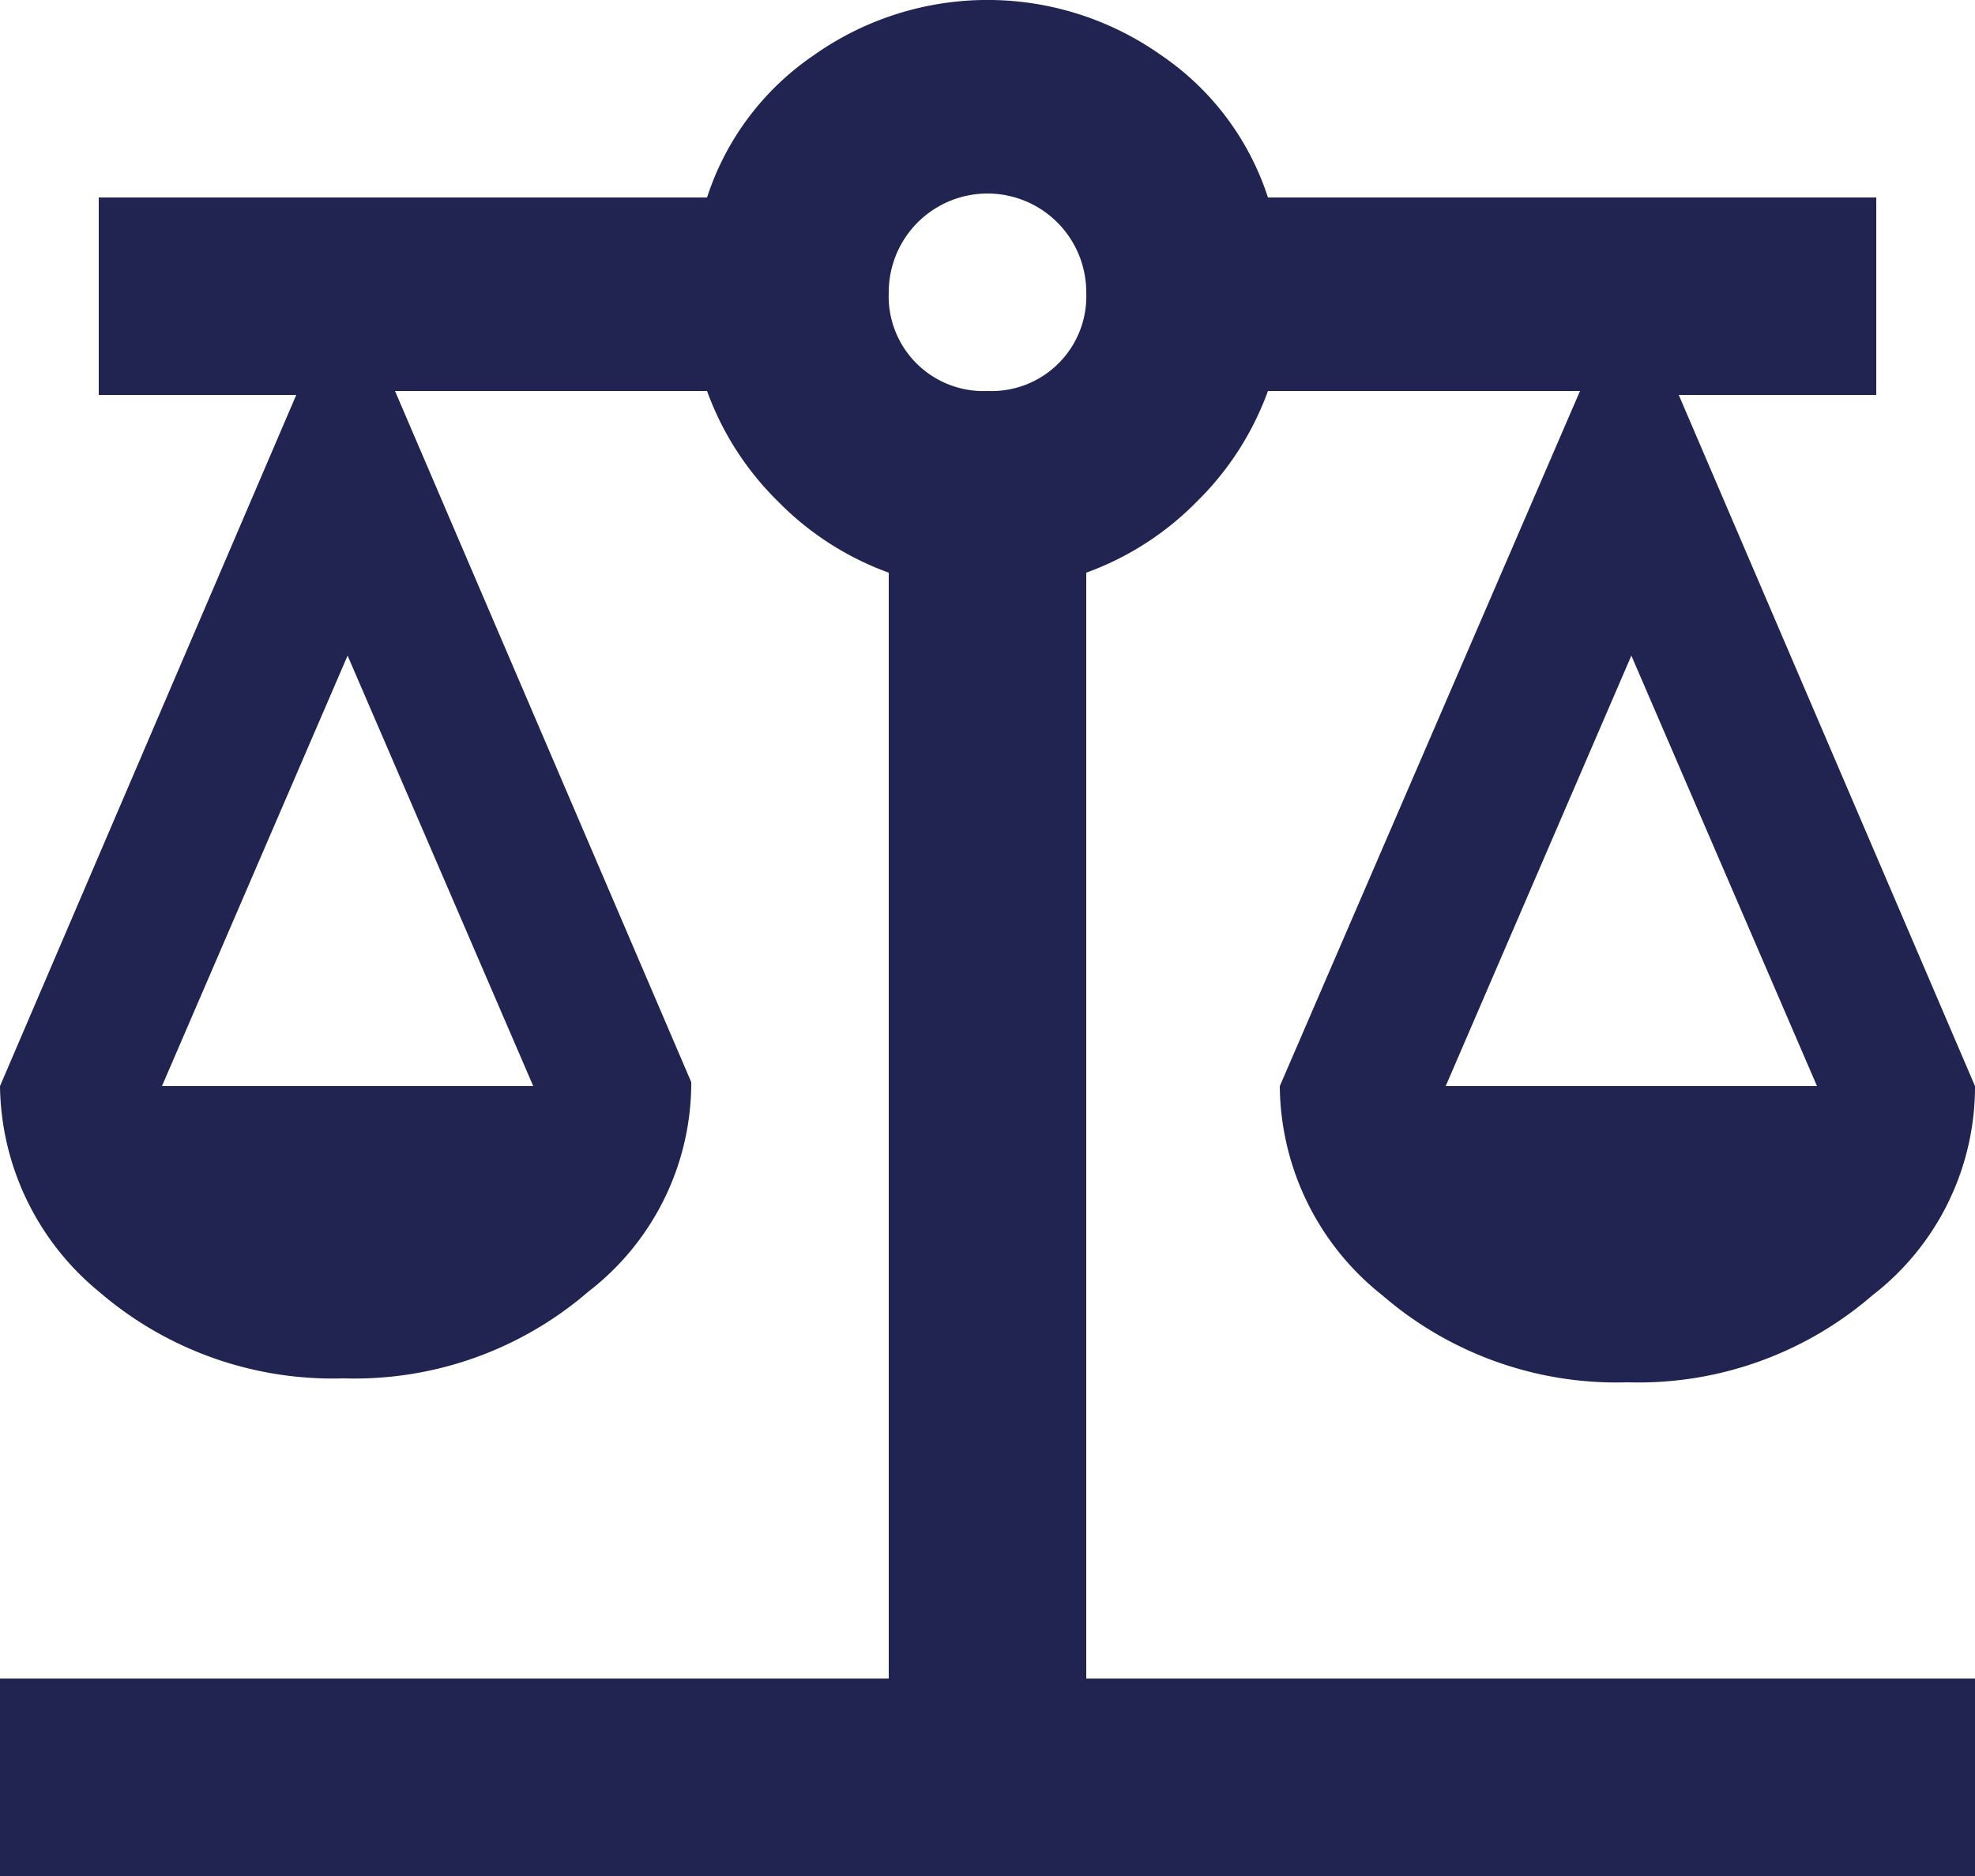 <?xml version="1.0" encoding="utf-8"?>
<svg xmlns="http://www.w3.org/2000/svg" viewBox="0 0 50 47.5"><defs><style>.cls-1{fill:#212451;}</style></defs><g id="Calque_2" data-name="Calque 2"><g id="Calque_1-2" data-name="Calque 1"><path class="cls-1" d="M0,47.5v-5H22.5v-28a7.5,7.5,0,0,1-2.8-1.8,7.5,7.5,0,0,1-1.8-2.8H10l7.5,17.5a6.67,6.67,0,0,1-2.6,5.3,9.06,9.06,0,0,1-6.2,2.2,9.06,9.06,0,0,1-6.2-2.2A6.84,6.84,0,0,1,0,27.5L7.5,10h-5V5H17.9a6.94,6.94,0,0,1,2.7-3.6,7.61,7.61,0,0,1,8.8,0A6.94,6.94,0,0,1,32.1,5H47.5v5h-5L50,27.5a6.67,6.67,0,0,1-2.6,5.3A9.06,9.06,0,0,1,41.2,35,9.06,9.06,0,0,1,35,32.8a6.82,6.82,0,0,1-2.6-5.3L40,9.9H32.1a7.5,7.5,0,0,1-1.8,2.8,7.5,7.5,0,0,1-2.8,1.8v28H50v5Zm36.6-20H46L41.3,16.6Zm-32.5,0h9.4L8.8,16.6ZM25,9.9a2.4,2.4,0,0,0,2.5-2.5,2.5,2.5,0,1,0-5,0A2.4,2.4,0,0,0,25,9.9Z"/></g></g></svg>